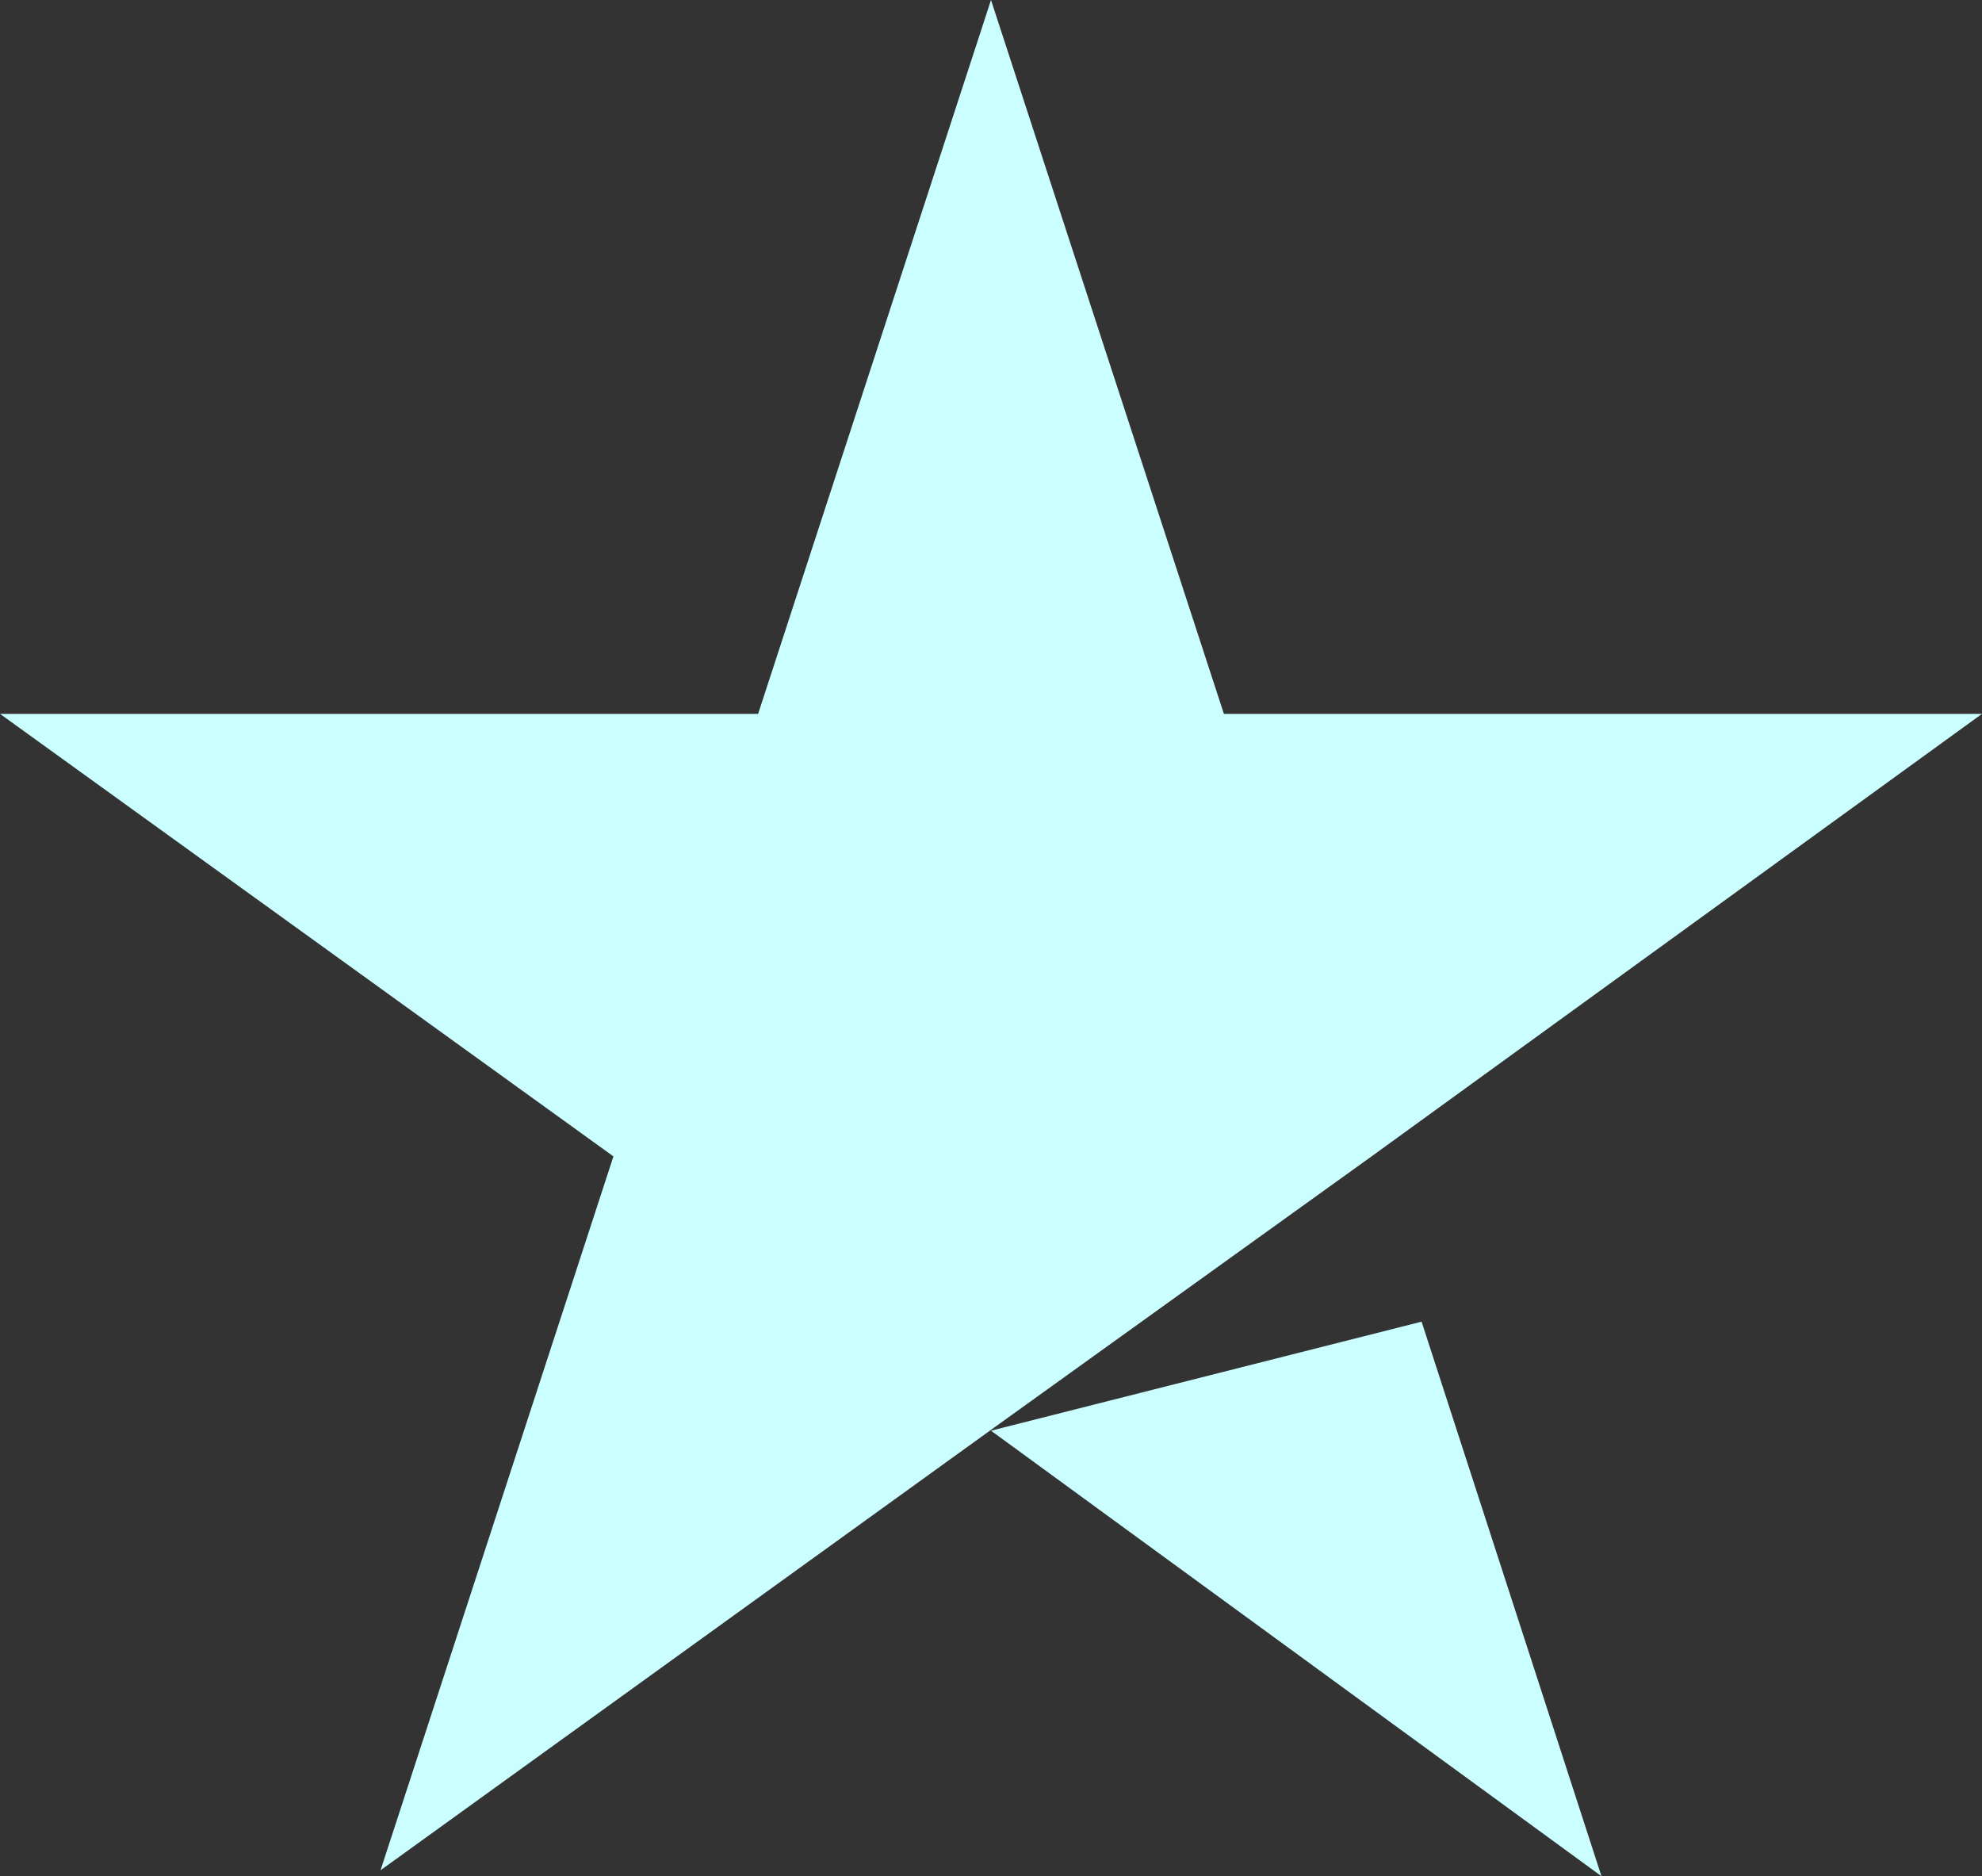 <?xml version="1.0" encoding="UTF-8"?>
<svg id="Livello_1" xmlns="http://www.w3.org/2000/svg" version="1.1" viewBox="0 0 800 757.2">
  <rect x="0" y="0" width="800" height="757.2" fill="#333333" stroke="none"/>
  <!-- Generator: Adobe Illustrator 29.6.1, SVG Export Plug-In . SVG Version: 2.1.1 Build 9)  -->
  <path d="M400,577.4l173.8-44,72.6,223.8-246.4-179.8h0ZM800,288.1h-306L400,0l-94,288.1H0l247.6,178.6-94,288.1,247.6-178.6,152.4-109.5,246.4-178.6h0Z" fill="#cbffff"/>
</svg>